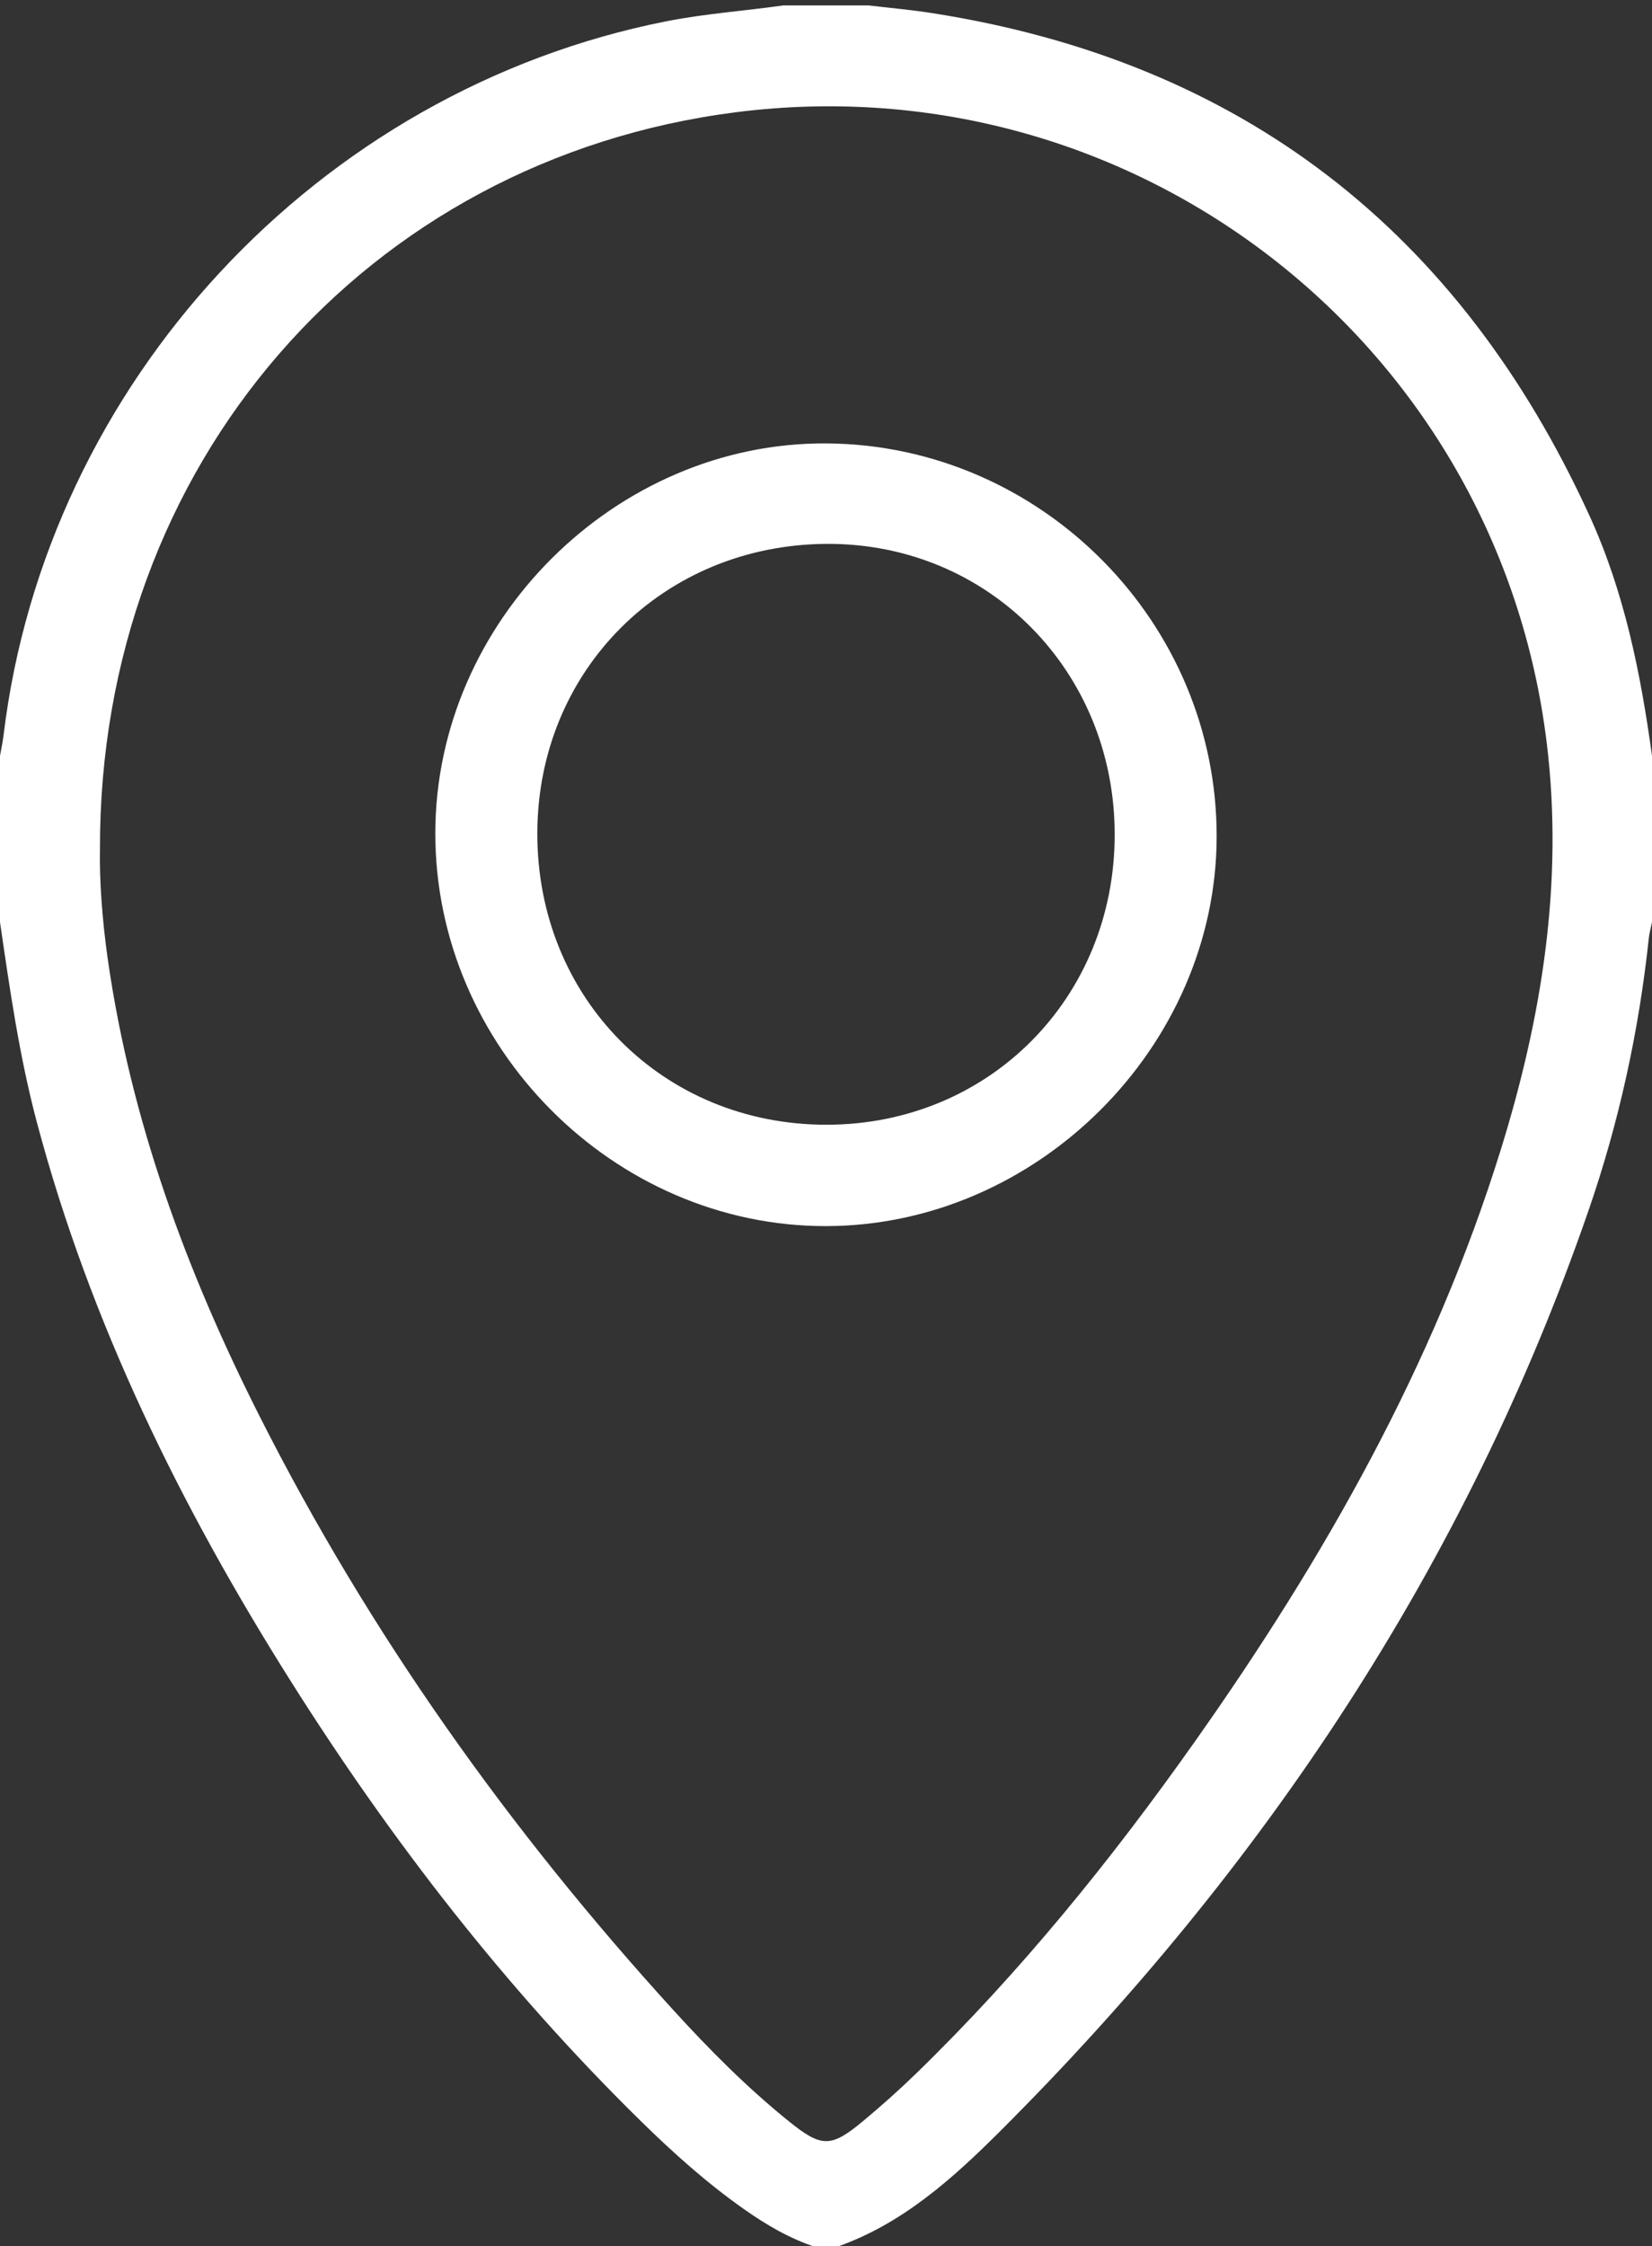 <?xml version="1.0" encoding="utf-8"?>
<!-- Generator: Adobe Illustrator 17.1.0, SVG Export Plug-In . SVG Version: 6.00 Build 0)  -->
<!DOCTYPE svg PUBLIC "-//W3C//DTD SVG 1.1//EN" "http://www.w3.org/Graphics/SVG/1.1/DTD/svg11.dtd">
<svg version="1.1" id="Camada_1" xmlns:x="http://ns.adobe.com/Extensibility/1.0/" xmlns:i="http://ns.adobe.com/AdobeIllustrator/10.0/" xmlns:graph="http://ns.adobe.com/Graphs/1.0/"
	 xmlns="http://www.w3.org/2000/svg" xmlns:xlink="http://www.w3.org/1999/xlink" xmlns:a="http://ns.adobe.com/AdobeSVGViewerExtensions/3.0/"
	 x="0px" y="0px" viewBox="0 0 367.967 500" enable-background="new 0 0 367.967 500" xml:space="preserve">
<rect x="0" y="0" width="367.967" height="500" fill="#333333" stroke="none"/>
<g>
	<path fill="#ffffff" d="M174.467,1.209c6.344,0,12.689,0,19.033,0c4.708,0.562,9.438,0.975,14.119,1.708
		c69.037,10.8,117.489,48.644,146.418,111.876c7.759,16.96,11.415,35.1,13.931,53.483c0,12.336,0,24.672,0,37.008
		c-0.243,1.203-0.584,2.395-0.714,3.609c-2.215,20.747-6.658,41.036-13.474,60.723c-27.238,78.678-72.209,146.122-130.87,204.683
		c-10.673,10.655-22.021,20.908-36.812,25.992c-1.41,0-2.82,0-4.23,0c-5.934-1.903-11.219-5.019-16.282-8.59
		c-8.232-5.805-15.711-12.514-22.87-19.538c-29.942-29.376-55.476-62.32-77.833-97.719c-24.568-38.901-44.756-79.847-56.657-124.551
		C4.321,235.225,2.184,220.256,0,205.283c0-12.336,0-24.672,0-37.008c0.27-1.554,0.61-3.1,0.799-4.664
		C10.317,85.218,70.813,20.119,148.341,4.755C156.99,3.041,165.766,2.439,174.467,1.209z M22.264,189.127
		c-0.14,6.417,0.465,15.539,1.774,24.625c5.159,35.806,17.489,69.262,33.698,101.351c24.459,48.423,55.665,92.223,92.157,132.277
		c8.06,8.848,16.513,17.364,25.874,24.899c7.204,5.799,9.302,5.873,16.463-0.084c4.058-3.375,8.013-6.896,11.8-10.572
		c23.212-22.536,43.489-47.569,62.124-73.935c28.817-40.772,53.269-83.84,68.159-131.833c9.121-29.398,13.953-59.309,10.249-90.133
		C333.85,76.596,252.961,13.633,163.898,24.989C81.608,35.482,22.054,103.336,22.264,189.127z"/>
	<path  fill="#ffffff" d="M96.962,185.456c0.052-47.17,40.177-87.093,87.185-86.747c47.812,0.352,86.97,39.858,86.85,87.624
		c-0.117,46.76-40.024,86.52-86.939,86.618C136.719,273.051,96.909,233.059,96.962,185.456z M248.287,185.829
		c0.017-36.443-28.163-64.915-64.089-64.755c-36.397,0.163-64.428,28.13-64.513,64.366c-0.086,36.703,27.902,64.936,64.381,64.944
		C220.229,250.393,248.271,222.205,248.287,185.829z"/>
</g>
</svg>
